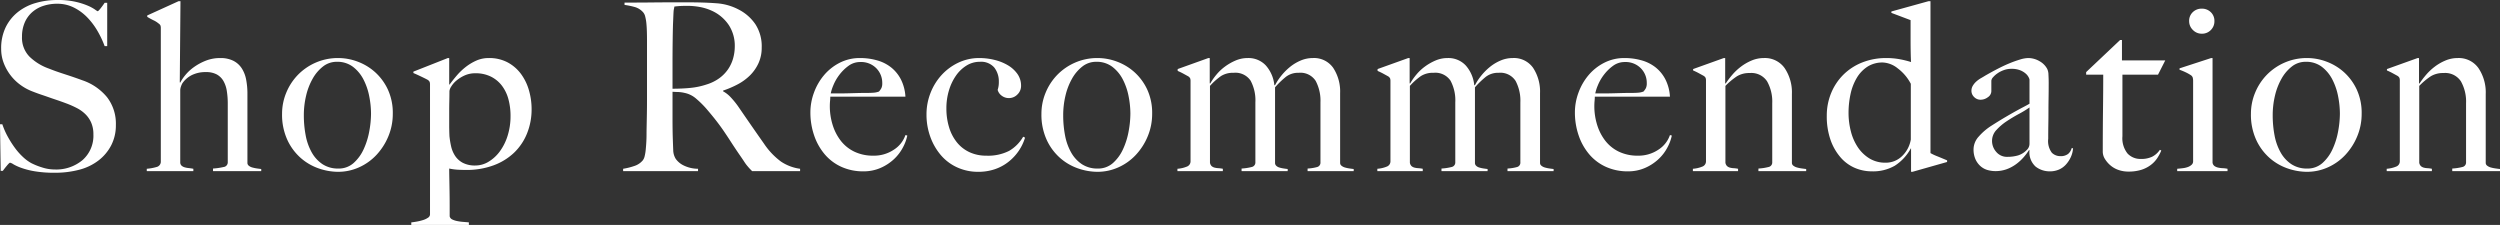 <svg xmlns="http://www.w3.org/2000/svg" width="213.6" height="19.22"><rect width="100%" height="100%" fill="#333333" stroke="none"/><path d="M9.9 10.68a3.706 3.706 0 00-.75-2.37 4.654 4.654 0 00-2.11-1.45q-.38-.14-.73-.26t-.69-.23-.69-.23-.75-.28a4.556 4.556 0 01-1.66-1.02 2.3 2.3 0 01-.64-1.7 3.013 3.013 0 01.23-1.21 2.479 2.479 0 01.64-.89A2.717 2.717 0 013.71.5 3.738 3.738 0 014.88.32 3.13 3.13 0 016.3.64a4.242 4.242 0 011.14.83 5.9 5.9 0 01.88 1.16 8.042 8.042 0 01.62 1.31h.22V.24h-.22q-.16.24-.35.48t-.25.24a1.4 1.4 0 01-.23-.15 3.6 3.6 0 00-.62-.33A6.163 6.163 0 006.44.15 6.839 6.839 0 004.9 0a6.594 6.594 0 00-1.83.25 4.412 4.412 0 00-1.53.77 3.786 3.786 0 00-1.05 1.3A4.117 4.117 0 00.1 4.18a3.331 3.331 0 00.22 1.21A4.168 4.168 0 00.9 6.43a4.081 4.081 0 00.84.82 4.339 4.339 0 001 .55q.46.18.79.29t.64.22q.31.11.67.23t.84.3a7.966 7.966 0 01.9.4 2.976 2.976 0 01.73.53 2.3 2.3 0 01.49.73 2.472 2.472 0 01.18.98 2.77 2.77 0 01-.92 2.19 3.5 3.5 0 01-2.4.81 3.524 3.524 0 01-1.08-.18 5.7 5.7 0 01-.9-.36 3.476 3.476 0 01-.71-.52 5.423 5.423 0 01-.7-.79 8.7 8.7 0 01-.61-.96 6.353 6.353 0 01-.46-1.05H0l.06 3.98h.18q.16-.22.36-.46t.26-.24a.892.892 0 01.29.14 4.194 4.194 0 00.69.31 6.655 6.655 0 001.16.29 10.109 10.109 0 001.68.12 8.017 8.017 0 002.1-.26 4.588 4.588 0 001.65-.8 3.892 3.892 0 001.08-1.3 3.713 3.713 0 00.39-1.72zm12.42 3.94v-.18q-.18-.02-.38-.05a3.184 3.184 0 01-.38-.08.793.793 0 01-.3-.15.3.3 0 01-.12-.24v-5.9a6.336 6.336 0 00-.11-1.22 2.686 2.686 0 00-.38-.97 1.858 1.858 0 00-.72-.64 2.421 2.421 0 00-1.11-.23 3.31 3.31 0 00-1.25.23 4.7 4.7 0 00-1.01.55 3.794 3.794 0 00-.73.68 3.7 3.7 0 00-.43.64l-.04-.02.06-6.94h-.16l-2.68 1.22v.12a5.869 5.869 0 00.53.29 1.919 1.919 0 01.43.27.456.456 0 01.17.18.724.724 0 01.03.24v11.36a.469.469 0 01-.37.49 4.192 4.192 0 01-.83.15v.2h3.98v-.2q-.2-.04-.4-.06a1.814 1.814 0 01-.36-.07.623.623 0 01-.26-.15.379.379 0 01-.1-.28V7.72a1.019 1.019 0 01.07-.35 1.415 1.415 0 01.11-.25 2.148 2.148 0 01.8-.7 2.619 2.619 0 011.22-.26 1.881 1.881 0 01.92.2 1.483 1.483 0 01.57.56 2.468 2.468 0 01.29.86 6.846 6.846 0 01.08 1.08v5a.4.4 0 01-.36.41 5.458 5.458 0 01-.9.13v.22zm11.24-4.9a4.756 4.756 0 00-.43-2.09 4.619 4.619 0 00-1.1-1.48 4.662 4.662 0 00-1.49-.89 4.693 4.693 0 00-1.62-.3 4.751 4.751 0 00-1.97.4 4.787 4.787 0 00-1.52 1.06 4.8 4.8 0 00-.98 1.52 4.679 4.679 0 00-.35 1.78 5.16 5.16 0 00.45 2.23 4.639 4.639 0 001.16 1.56 4.6 4.6 0 001.55.89 5.114 5.114 0 001.62.28 4.337 4.337 0 001.79-.38 4.611 4.611 0 001.49-1.06 5.243 5.243 0 001.02-1.59 4.958 4.958 0 00.38-1.93zM31.7 9.7a8.485 8.485 0 01-.15 1.52 6.305 6.305 0 01-.48 1.53 3.554 3.554 0 01-.86 1.18 1.9 1.9 0 01-1.31.47 2.375 2.375 0 01-1.34-.37 2.9 2.9 0 01-.92-1 4.726 4.726 0 01-.52-1.45 9.077 9.077 0 01-.16-1.74 7.2 7.2 0 01.19-1.65 5.449 5.449 0 01.56-1.46 3.462 3.462 0 01.89-1.05 1.885 1.885 0 011.18-.4 2.2 2.2 0 011.38.43 3.2 3.2 0 01.9 1.09 5.32 5.32 0 01.49 1.44 7.754 7.754 0 01.15 1.46zm13.72-.38a5.794 5.794 0 00-.22-1.58 4.389 4.389 0 00-.67-1.4 3.437 3.437 0 00-1.14-1 3.328 3.328 0 00-1.63-.38 2.582 2.582 0 00-1.07.22 4.353 4.353 0 00-.91.55 5.256 5.256 0 00-.76.73q-.34.4-.62.78l-.02-.04V4.96h-.12l-2.94 1.16v.12q.24.1.64.29t.58.29a.456.456 0 01.17.18.724.724 0 01.03.24v11.08a.342.342 0 01-.17.28 1.538 1.538 0 01-.42.2 4.107 4.107 0 01-.53.13q-.28.05-.48.07v.22h4.92V19q-.2-.02-.47-.04a4.251 4.251 0 01-.52-.07 1.714 1.714 0 01-.43-.14.387.387 0 01-.22-.27v-.94q0-.58-.01-1.18t-.02-1.14q-.01-.54-.01-.82a4.906 4.906 0 00.73.1q.35.02.71.02a6.626 6.626 0 002.34-.39 5.088 5.088 0 001.76-1.08 4.71 4.71 0 001.11-1.65 5.474 5.474 0 00.39-2.08zm-1.8.58a5.543 5.543 0 01-.25 1.7 4.505 4.505 0 01-.67 1.34 3.316 3.316 0 01-.96.88 2.168 2.168 0 01-1.12.32 2.236 2.236 0 01-1.08-.23 1.8 1.8 0 01-.66-.6 2.483 2.483 0 01-.34-.82 7.131 7.131 0 01-.14-.87q-.02-.46-.02-.92V9.42q0-.34.01-.79t.01-.85a.91.91 0 01.15-.38 2.022 2.022 0 01.44-.51 2.99 2.99 0 01.7-.44 2.187 2.187 0 01.93-.19 2.9 2.9 0 011.33.29 2.684 2.684 0 01.94.78 3.348 3.348 0 01.55 1.15 5.379 5.379 0 01.18 1.42zm24.74 4.72v-.2a3.862 3.862 0 01-1.64-.62 6.135 6.135 0 01-1.44-1.52q-.48-.68-1.09-1.56t-1.13-1.64a7.283 7.283 0 00-.62-.76 2.568 2.568 0 00-.66-.52v-.06a8.146 8.146 0 001.26-.54 4.4 4.4 0 001.05-.77 3.542 3.542 0 00.72-1.04 3.161 3.161 0 00.27-1.33 3.449 3.449 0 00-.54-1.99A3.847 3.847 0 0063.12.82a4.754 4.754 0 00-1.9-.54Q60.18.2 58.84.2h-1.4q-.86 0-1.72.01t-1.54.01h-.82v.2a6.7 6.7 0 01.91.19 1.5 1.5 0 01.67.43.85.85 0 01.19.39 3.75 3.75 0 01.1.6q.03.33.04.7t.01.73v5.06q0 .6-.01 1.17t-.02 1.05q-.01.48-.01.76 0 .32-.02.66t-.05.64a3.793 3.793 0 01-.09.54.908.908 0 01-.16.36 1.562 1.562 0 01-.72.48 5.618 5.618 0 01-.96.24v.2h6.4v-.2a2.817 2.817 0 01-1.28-.31 1.763 1.763 0 01-.62-.53 1.461 1.461 0 01-.22-.76q-.02-.46-.04-1.1-.02-.66-.02-1.62V7.84q.28.02.46.02a3.061 3.061 0 01.58.08 2.151 2.151 0 01.99.5 8.155 8.155 0 01.87.86q.48.56.83 1.01t.65.89q.3.44.59.89t.67 1.01q.32.46.47.69a3.906 3.906 0 00.25.35q.1.12.18.21t.26.27zM62.78 3.94a3.839 3.839 0 01-.14 1.04 3.192 3.192 0 01-.43.93 3.151 3.151 0 01-.75.77 3.682 3.682 0 01-1.1.54 6.261 6.261 0 01-1.37.29q-.71.07-1.53.07v-2.2q0-.82.01-1.7t.03-1.58l.03-.71q.01-.25.02-.39a1.626 1.626 0 01.03-.23q.02-.09.04-.21.14-.02.4-.04T58.7.5a5.978 5.978 0 011.11.1 4.35 4.35 0 011.01.32 3.45 3.45 0 011.46 1.24 3.226 3.226 0 01.5 1.78zm14.74 7.64l-.16-.04a2.407 2.407 0 01-.99 1.25 3.037 3.037 0 01-1.75.51 3.665 3.665 0 01-1.62-.34 3.245 3.245 0 01-1.16-.93 4.241 4.241 0 01-.7-1.36 5.379 5.379 0 01-.24-1.61q0-.22.02-.43t.02-.37h6.42a3.736 3.736 0 00-.38-1.46 3.162 3.162 0 00-.83-1.03 3.4 3.4 0 00-1.2-.61 5.257 5.257 0 00-1.47-.2 3.741 3.741 0 00-1.75.41 4.3 4.3 0 00-1.34 1.07 4.919 4.919 0 00-.85 1.49 4.882 4.882 0 00-.3 1.67 6.012 6.012 0 00.32 1.97 4.933 4.933 0 00.91 1.62 4.057 4.057 0 001.43 1.07 4.461 4.461 0 001.86.38 3.606 3.606 0 001.49-.3 4.015 4.015 0 001.15-.76 3.76 3.76 0 00.76-1.01 3.684 3.684 0 00.36-.99zM75.38 7.1a.975.975 0 01-.07.42 1.459 1.459 0 01-.21.3 1.558 1.558 0 01-.46.1q-.26.02-.56.02-.46 0-.84.01l-.73.02q-.35.01-.71.01h-.82a3.672 3.672 0 01.22-.69 3.907 3.907 0 01.51-.89 3.715 3.715 0 01.78-.77 1.666 1.666 0 011.01-.33 1.813 1.813 0 011.37.53 1.767 1.767 0 01.51 1.27zm12.2 4.66l-.16-.08a3.315 3.315 0 01-1.2 1.21 3.969 3.969 0 01-1.96.41 3.333 3.333 0 01-1.41-.29 3.007 3.007 0 01-1.07-.82 3.784 3.784 0 01-.68-1.28 5.391 5.391 0 01-.24-1.65 5.244 5.244 0 01.22-1.54 4.412 4.412 0 01.6-1.26 3.06 3.06 0 01.9-.86 2.134 2.134 0 011.14-.32 1.477 1.477 0 011.23.49A1.913 1.913 0 0185.34 7a2.032 2.032 0 01-.1.68.9.9 0 00.35.5 1 1 0 00.61.2 1 1 0 00.73-.31 1 1 0 00.31-.73 1.726 1.726 0 00-.31-1.02 2.627 2.627 0 00-.81-.74 4.165 4.165 0 00-1.14-.46 5.34 5.34 0 00-1.3-.16 4.114 4.114 0 00-1.81.4 4.624 4.624 0 00-1.43 1.06 4.9 4.9 0 00-.94 1.53 4.983 4.983 0 00-.34 1.83 5.533 5.533 0 00.33 1.92 5 5 0 00.91 1.57 4.009 4.009 0 001.4 1.04 4.277 4.277 0 001.78.37 4.372 4.372 0 001.41-.22 3.885 3.885 0 001.17-.63 4.194 4.194 0 00.88-.94 4.1 4.1 0 00.54-1.13zm10.86-2.04a4.756 4.756 0 00-.43-2.09 4.619 4.619 0 00-1.1-1.48 4.662 4.662 0 00-1.49-.89 4.693 4.693 0 00-1.62-.3 4.751 4.751 0 00-1.97.4 4.787 4.787 0 00-1.52 1.06 4.8 4.8 0 00-.98 1.52 4.679 4.679 0 00-.35 1.78 5.16 5.16 0 00.45 2.23 4.639 4.639 0 001.16 1.56 4.6 4.6 0 001.55.89 5.114 5.114 0 001.62.28 4.337 4.337 0 001.79-.38 4.611 4.611 0 001.49-1.06 5.243 5.243 0 001.02-1.59 4.958 4.958 0 00.38-1.93zm-1.86-.02a8.485 8.485 0 01-.15 1.52 6.305 6.305 0 01-.48 1.53 3.554 3.554 0 01-.86 1.18 1.9 1.9 0 01-1.31.47 2.375 2.375 0 01-1.34-.37 2.9 2.9 0 01-.92-1 4.726 4.726 0 01-.52-1.45 9.077 9.077 0 01-.16-1.74 7.2 7.2 0 01.19-1.65 5.449 5.449 0 01.56-1.46 3.462 3.462 0 01.89-1.05 1.885 1.885 0 011.18-.4 2.2 2.2 0 011.38.43 3.2 3.2 0 01.9 1.09 5.319 5.319 0 01.49 1.44 7.755 7.755 0 01.15 1.46zm19.08 4.92v-.18q-.18-.02-.38-.05a2.768 2.768 0 01-.37-.08.8.8 0 01-.29-.15.3.3 0 01-.12-.24V7.96a3.674 3.674 0 00-.59-2.16 2 2 0 00-1.75-.84 2.626 2.626 0 00-1.05.22 3.788 3.788 0 00-.93.57 4.97 4.97 0 00-.74.76 4.665 4.665 0 00-.5.77h-.06a2.967 2.967 0 00-.73-1.69 2.025 2.025 0 00-1.55-.63 2.588 2.588 0 00-1.03.21 4.534 4.534 0 00-.91.52 4.106 4.106 0 00-.74.7 5.106 5.106 0 00-.52.75l-.04-.02V4.96h-.12l-2.62.94v.16a5.239 5.239 0 01.48.23l.42.23a.456.456 0 01.17.18.724.724 0 01.03.24v6.84a.476.476 0 01-.33.46 2.6 2.6 0 01-.79.18v.2h3.88v-.2a2.708 2.708 0 00-.38-.05 1.633 1.633 0 01-.33-.05.6.6 0 01-.25-.13.516.516 0 01-.14-.29V7.34a5.548 5.548 0 01.94-.84 1.911 1.911 0 011.08-.28 1.561 1.561 0 011.45.67 3.54 3.54 0 01.41 1.85v5.12a.393.393 0 01-.32.41 4.538 4.538 0 01-.86.13v.22h3.94v-.18q-.18-.02-.37-.05a2.462 2.462 0 01-.35-.08.623.623 0 01-.26-.15.327.327 0 01-.1-.24V7.46a7.518 7.518 0 01.92-.89 1.712 1.712 0 011.1-.35 1.545 1.545 0 011.45.69 3.606 3.606 0 01.41 1.85v5.1a.386.386 0 01-.28.41 3.751 3.751 0 01-.82.13v.22zm17.08 0v-.18q-.18-.02-.38-.05a2.768 2.768 0 01-.37-.08.8.8 0 01-.29-.15.3.3 0 01-.12-.24V7.96a3.675 3.675 0 00-.59-2.16 2 2 0 00-1.75-.84 2.626 2.626 0 00-1.05.22 3.788 3.788 0 00-.93.57 4.97 4.97 0 00-.74.76 4.665 4.665 0 00-.5.77h-.06a2.967 2.967 0 00-.73-1.69 2.025 2.025 0 00-1.55-.63 2.588 2.588 0 00-1.03.21 4.534 4.534 0 00-.91.52 4.106 4.106 0 00-.74.7 5.106 5.106 0 00-.52.75l-.04-.02V4.96h-.12l-2.62.94v.16a5.239 5.239 0 01.48.23l.42.23a.456.456 0 01.17.18.724.724 0 01.03.24v6.84a.476.476 0 01-.33.46 2.6 2.6 0 01-.79.18v.2h3.88v-.2a2.708 2.708 0 00-.38-.05 1.633 1.633 0 01-.33-.05.6.6 0 01-.25-.13.516.516 0 01-.14-.29V7.34a5.548 5.548 0 01.94-.84 1.911 1.911 0 011.08-.28 1.561 1.561 0 011.45.67 3.54 3.54 0 01.41 1.85v5.12a.393.393 0 01-.32.41 4.538 4.538 0 01-.86.13v.22h3.94v-.18q-.18-.02-.37-.05a2.462 2.462 0 01-.35-.08.623.623 0 01-.26-.15.327.327 0 01-.1-.24V7.46a7.518 7.518 0 01.92-.89 1.712 1.712 0 011.1-.35 1.545 1.545 0 011.45.69 3.606 3.606 0 01.41 1.85v5.1a.386.386 0 01-.28.41 3.751 3.751 0 01-.82.13v.22zm10.1-3.04l-.16-.04a2.407 2.407 0 01-.99 1.25 3.037 3.037 0 01-1.75.51 3.665 3.665 0 01-1.62-.34 3.245 3.245 0 01-1.16-.93 4.242 4.242 0 01-.7-1.36 5.379 5.379 0 01-.24-1.61q0-.22.02-.43t.02-.37h6.42a3.736 3.736 0 00-.38-1.46 3.162 3.162 0 00-.83-1.03 3.4 3.4 0 00-1.2-.61 5.257 5.257 0 00-1.47-.2 3.741 3.741 0 00-1.75.41 4.3 4.3 0 00-1.34 1.07 4.919 4.919 0 00-.85 1.49 4.882 4.882 0 00-.3 1.67 6.012 6.012 0 00.32 1.97 4.933 4.933 0 00.91 1.62 4.057 4.057 0 001.43 1.07 4.461 4.461 0 001.86.38 3.606 3.606 0 001.49-.3 4.015 4.015 0 001.15-.76 3.759 3.759 0 00.76-1.01 3.685 3.685 0 00.36-.99zM140.7 7.1a.975.975 0 01-.07.42 1.458 1.458 0 01-.21.3 1.558 1.558 0 01-.46.1q-.26.02-.56.02-.46 0-.84.01l-.73.02q-.35.01-.71.01h-.82a3.673 3.673 0 01.22-.69 3.907 3.907 0 01.51-.89 3.714 3.714 0 01.78-.77 1.666 1.666 0 011.01-.33 1.813 1.813 0 011.37.53 1.767 1.767 0 01.51 1.27zm13.62 7.52v-.18q-.18-.02-.39-.05a3.093 3.093 0 01-.39-.08.9.9 0 01-.31-.15.3.3 0 01-.13-.24V8.04a3.706 3.706 0 00-.62-2.22 2.061 2.061 0 00-1.78-.86 2.66 2.66 0 00-1.04.21 4.184 4.184 0 00-.92.53 4.746 4.746 0 00-.75.71 7.214 7.214 0 00-.55.73l-.04-.02V4.96h-.12l-2.62.94v.12a5.236 5.236 0 01.48.23l.42.23a.456.456 0 01.17.18.724.724 0 01.03.24v6.88a.476.476 0 01-.33.46 2.6 2.6 0 01-.79.18v.2h3.86v-.2a2.708 2.708 0 00-.38-.05 1.465 1.465 0 01-.32-.05.6.6 0 01-.24-.13.516.516 0 01-.14-.29V7.34a6 6 0 01.98-.82 2.011 2.011 0 011.1-.28 1.6 1.6 0 011.48.71 3.513 3.513 0 01.44 1.87v5.04a.393.393 0 01-.32.41 4.538 4.538 0 01-.86.13v.22zm12.04-.78v-.14q-.38-.16-.82-.34a4.554 4.554 0 01-.6-.28V.1h-.16l-3.18.88v.12l1.64.62v1.7q0 .54.01 1.06t.03.82a8.255 8.255 0 00-.97-.24 6.092 6.092 0 00-1.13-.1 5.5 5.5 0 00-2.08.38 4.779 4.779 0 00-1.61 1.05 4.749 4.749 0 00-1.04 1.57 5.052 5.052 0 00-.37 1.94 6.044 6.044 0 00.32 2.05 4.563 4.563 0 00.86 1.5 3.391 3.391 0 001.23.9 3.656 3.656 0 001.43.29 3.734 3.734 0 001.97-.48 4.058 4.058 0 001.37-1.48h.02v2h.12zm-3.1-1.92a2.542 2.542 0 01-.75 1.42 1.977 1.977 0 01-1.41.56 2.577 2.577 0 01-1.37-.36 3.2 3.2 0 01-.99-.95 4.35 4.35 0 01-.6-1.36 6.3 6.3 0 01-.2-1.59 7.492 7.492 0 01.17-1.6 4.542 4.542 0 01.53-1.38 2.924 2.924 0 01.91-.96 2.375 2.375 0 011.33-.36 2.18 2.18 0 011.26.5 3.888 3.888 0 011.12 1.32zm13.86.74H177a.955.955 0 01-.3.49 1.022 1.022 0 01-.68.19 1.01 1.01 0 01-.71-.29 1.656 1.656 0 01-.31-1.19q0-.68.01-1.25t.01-1.11q0-.54.01-1.12t.01-1.3q0-.34-.02-.69a1.208 1.208 0 00-.1-.49 1.631 1.631 0 00-.66-.67 1.9 1.9 0 00-.98-.27 2.5 2.5 0 00-.67.12 9.372 9.372 0 00-.9.32q-.49.2-1.03.48t-1.06.58q-.16.1-.37.22a2.312 2.312 0 00-.39.28 1.54 1.54 0 00-.3.36.839.839 0 00-.12.44.728.728 0 00.23.53.751.751 0 00.55.23 1.021 1.021 0 00.63-.22.626.626 0 00.29-.5v-.9a.5.5 0 01.14-.29 1.948 1.948 0 01.38-.34 2.244 2.244 0 01.55-.28 1.871 1.871 0 01.63-.11 1.982 1.982 0 01.78.13 1.626 1.626 0 01.47.29 1.054 1.054 0 01.24.31.672.672 0 01.07.19v2.06q-.2.12-.49.27t-.67.36q-.38.21-.89.51t-1.17.72a5.01 5.01 0 00-1.11.94 1.638 1.638 0 00-.45 1.08 2.051 2.051 0 00.17.88 1.734 1.734 0 00.44.59 1.542 1.542 0 00.6.32 2.463 2.463 0 00.65.09 2.781 2.781 0 00.99-.17 3.259 3.259 0 00.82-.45 3.954 3.954 0 00.64-.6 4.926 4.926 0 00.43-.58l.04.02a1.649 1.649 0 00.53 1.4 1.956 1.956 0 001.21.4 1.935 1.935 0 00.77-.15 1.723 1.723 0 00.61-.44 2.47 2.47 0 00.42-.65 2.078 2.078 0 00.18-.74zm-3.72-.4a.726.726 0 01-.24.56 1.762 1.762 0 01-.74.46 3.207 3.207 0 01-.92.12 1.179 1.179 0 01-.94-.42 1.408 1.408 0 01-.36-.94 1.351 1.351 0 01.37-.93 4.653 4.653 0 01.88-.75q.51-.34 1.05-.63a8.106 8.106 0 00.9-.55zm11.6-7.1h-3.7V3.42h-.16l-2.9 2.74v.22h1.46q0 1.32-.02 3.01t-.02 3.57a1.193 1.193 0 00.19.63 2.278 2.278 0 00.49.56 2.107 2.107 0 00.69.38 2.544 2.544 0 00.81.13 3.665 3.665 0 001.11-.15 2.646 2.646 0 00.82-.42 2.366 2.366 0 00.56-.6 3.843 3.843 0 00.33-.63l-.12-.06a1.781 1.781 0 01-.66.59 2.141 2.141 0 01-.96.19 1.507 1.507 0 01-1.14-.46 2.089 2.089 0 01-.44-1.48V6.38h3.04zm4.2-3.36a1.013 1.013 0 00-.31-.76 1.064 1.064 0 00-.77-.3 1.064 1.064 0 00-.77.3 1.013 1.013 0 00-.31.76 1.038 1.038 0 00.32.76 1.038 1.038 0 00.76.32 1.045 1.045 0 00.77-.31 1.045 1.045 0 00.31-.77zm1.12 12.82v-.2a2.756 2.756 0 00-.41-.05 2.3 2.3 0 01-.39-.05.87.87 0 01-.31-.13.438.438 0 01-.17-.29V4.96h-.12l-2.7.88v.12a5.5 5.5 0 01.53.22 3.545 3.545 0 01.43.24.4.4 0 01.17.22 1.162 1.162 0 01.03.28v6.86a.391.391 0 01-.13.3.949.949 0 01-.32.19 1.94 1.94 0 01-.43.1q-.24.03-.48.05v.2zm11.46-4.9a4.756 4.756 0 00-.43-2.09 4.619 4.619 0 00-1.1-1.48 4.662 4.662 0 00-1.49-.89 4.692 4.692 0 00-1.62-.3 4.751 4.751 0 00-1.97.4 4.787 4.787 0 00-1.52 1.06 4.8 4.8 0 00-.98 1.52 4.68 4.68 0 00-.35 1.78 5.16 5.16 0 00.45 2.23 4.639 4.639 0 001.16 1.56 4.6 4.6 0 001.55.89 5.114 5.114 0 001.62.28 4.337 4.337 0 001.79-.38 4.611 4.611 0 001.49-1.06 5.243 5.243 0 001.02-1.59 4.958 4.958 0 00.38-1.93zm-1.86-.02a8.486 8.486 0 01-.15 1.52 6.3 6.3 0 01-.48 1.53 3.554 3.554 0 01-.86 1.18 1.9 1.9 0 01-1.31.47 2.375 2.375 0 01-1.34-.37 2.9 2.9 0 01-.92-1 4.726 4.726 0 01-.52-1.45 9.077 9.077 0 01-.16-1.74 7.2 7.2 0 01.19-1.65 5.449 5.449 0 01.56-1.46 3.462 3.462 0 01.89-1.05 1.885 1.885 0 011.18-.4 2.2 2.2 0 011.38.43 3.2 3.2 0 01.9 1.09 5.319 5.319 0 01.49 1.44 7.755 7.755 0 01.15 1.46zm13.68 4.92v-.18q-.18-.02-.39-.05a3.093 3.093 0 01-.39-.08.9.9 0 01-.31-.15.3.3 0 01-.13-.24V8.04a3.706 3.706 0 00-.62-2.22 2.061 2.061 0 00-1.78-.86 2.66 2.66 0 00-1.04.21 4.184 4.184 0 00-.92.53 4.746 4.746 0 00-.75.71 7.214 7.214 0 00-.55.73l-.04-.02V4.96h-.12l-2.62.94v.12a5.236 5.236 0 01.48.23l.42.23a.456.456 0 01.17.18.724.724 0 01.03.24v6.88a.476.476 0 01-.33.46 2.6 2.6 0 01-.79.18v.2h3.86v-.2a2.708 2.708 0 00-.38-.05 1.465 1.465 0 01-.32-.05.6.6 0 01-.24-.13.516.516 0 01-.14-.29V7.34a6 6 0 01.98-.82 2.011 2.011 0 011.1-.28 1.6 1.6 0 011.48.71 3.513 3.513 0 01.44 1.87v5.04a.393.393 0 01-.32.41 4.538 4.538 0 01-.86.13v.22z" fill="#fff"/></svg>